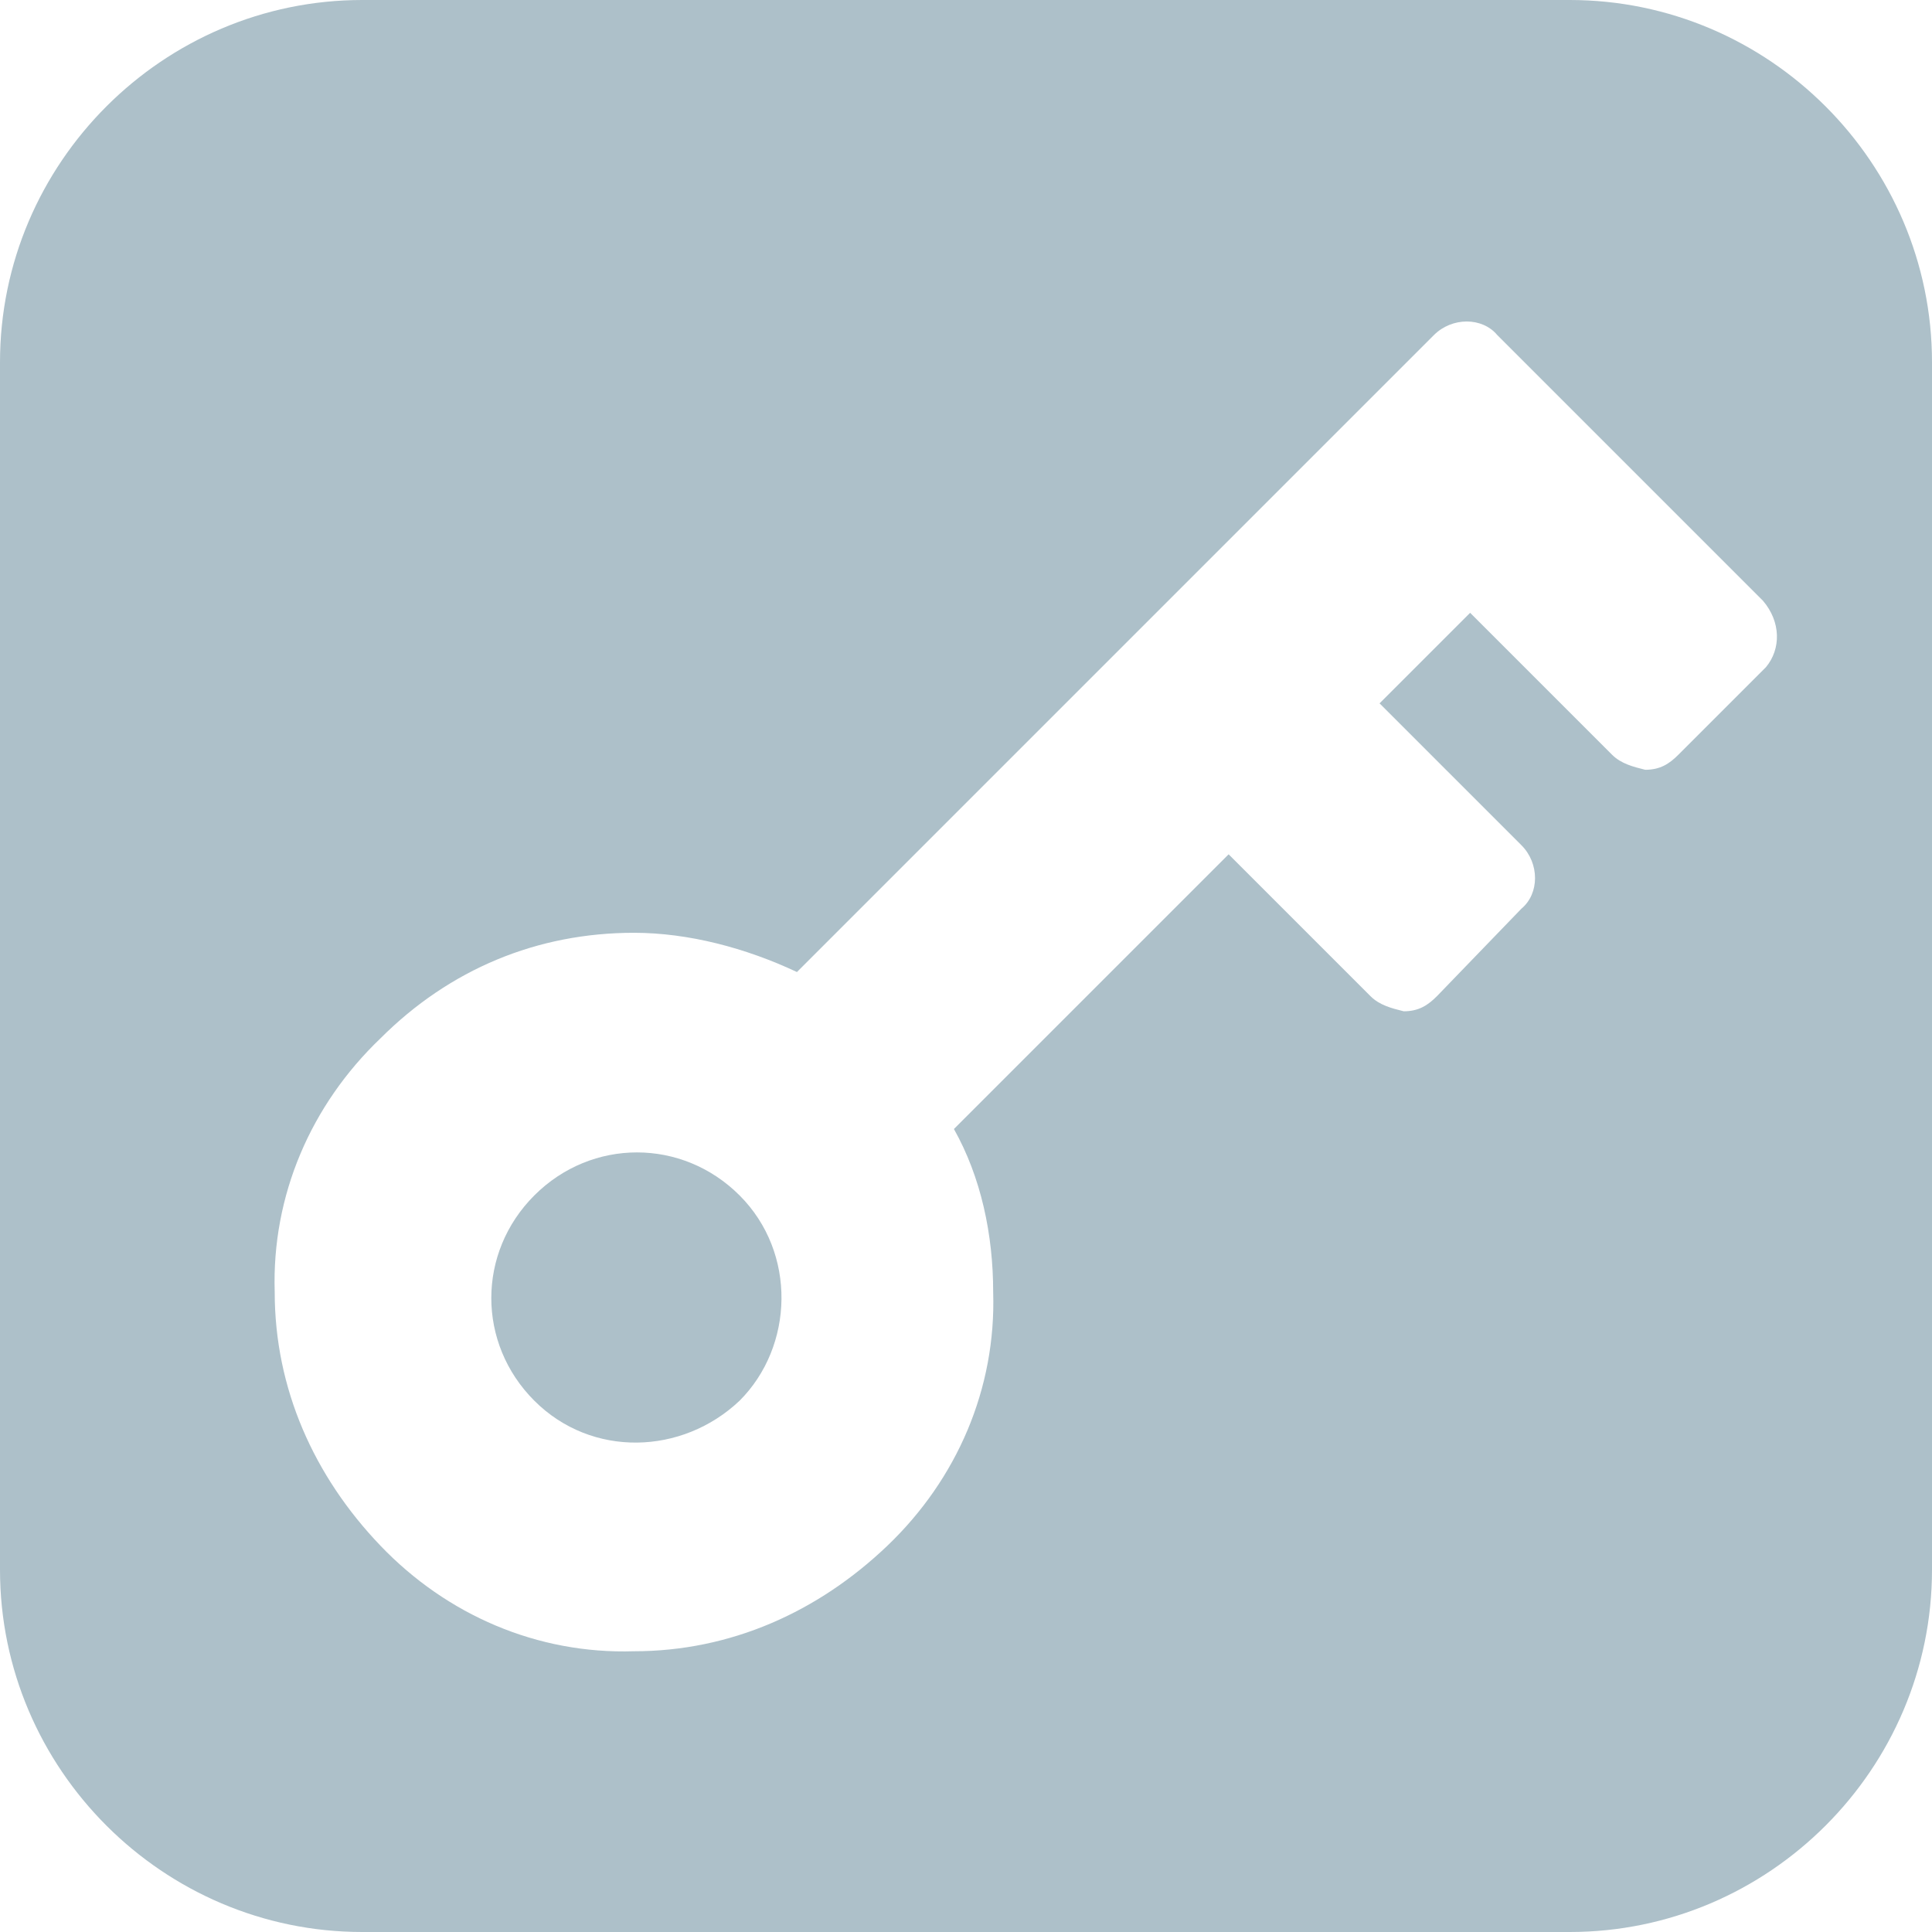 <svg xmlns="http://www.w3.org/2000/svg" version="1.1" xmlns:xlink="http://www.w3.org/1999/xlink" xmlns:svgjs="http://svgjs.com/svgjs" width="64" height="64"><svg version="1.1" id="SvgjsSvg1000" xmlns="http://www.w3.org/2000/svg" xmlns:xlink="http://www.w3.org/1999/xlink" x="0px" y="0px" viewBox="0 0 64 64" style="enable-background:new 0 0 64 64;" xml:space="preserve">
<style type="text/css">
	.st0{fill:#ADC0C9;}
</style>
<g>
	<path class="st0" d="M17.7,39.6c-1.9,1.9-1.9,4.9,0,6.8s4.9,1.8,6.8,0c1.8-1.8,1.9-4.9,0-6.8S19.6,37.7,17.7,39.6z"></path>
	<path class="st0" d="M52,0H12C5.4,0,0,5.4,0,12v40c0,6.6,5.4,12,12,12h40c6.6,0,12-5.4,12-12V12C64,5.4,58.6,0,52,0z M58.5,22.1
		L55.6,25c-0.3,0.3-0.6,0.5-1.1,0.5c-0.4-0.1-0.8-0.2-1.1-0.5l-4.7-4.7l-3,3l4.7,4.7c0.6,0.6,0.6,1.6,0,2.1L47.6,33
		c-0.3,0.3-0.6,0.5-1.1,0.5c-0.4-0.1-0.8-0.2-1.1-0.5l-4.7-4.7l-9.1,9.1c0.9,1.6,1.3,3.5,1.3,5.4c0.1,3.2-1.2,6.2-3.5,8.4
		s-5.2,3.5-8.4,3.5c-3.2,0.1-6.2-1.2-8.4-3.5s-3.5-5.2-3.5-8.4c-0.1-3.2,1.2-6.2,3.5-8.4c2.3-2.3,5.2-3.5,8.4-3.5
		c1.8,0,3.7,0.5,5.4,1.3l21.1-21.1c0.6-0.6,1.6-0.6,2.1,0l1.1,1.1l0.1,0.1l7.6,7.6C59,20.6,59,21.5,58.5,22.1z"></path>
</g>
</svg><style>@media (prefers-color-scheme: light) { :root { filter: none; } }
</style></svg>
